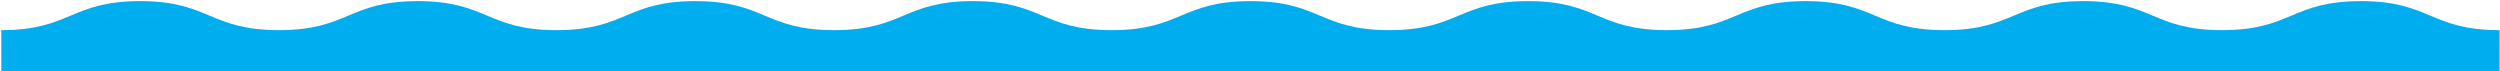 <svg width="1441" height="41" viewBox="0 0 1441 41" fill="none" xmlns="http://www.w3.org/2000/svg">
<path d="M0.75 17.373C40.755 17.373 40.755 0.648 80.76 0.648C120.764 0.648 120.764 17.373 160.769 17.373C200.774 17.373 200.774 0.648 240.771 0.648C280.767 0.648 280.767 17.373 320.772 17.373C360.777 17.373 360.768 0.648 400.773 0.648C440.778 0.648 440.77 17.373 480.775 17.373C520.779 17.373 520.771 0.648 560.776 0.648C600.781 0.648 600.773 17.373 640.777 17.373C680.782 17.373 680.774 0.648 720.779 0.648C760.783 0.648 760.775 17.373 800.78 17.373C840.785 17.373 840.777 0.648 880.781 0.648C920.786 0.648 920.778 17.373 960.783 17.373C1000.79 17.373 1000.78 0.648 1040.78 0.648C1080.79 0.648 1080.78 17.373 1120.79 17.373C1160.79 17.373 1160.78 0.648 1200.79 0.648C1240.79 0.648 1240.78 17.373 1280.79 17.373C1320.79 17.373 1320.78 0.648 1360.79 0.648C1400.79 0.648 1400.75 17.373 1440.75 17.373L1440.75 41L0.75 41L0.75 17.373Z" fill="#00AEEF"/>
</svg>
